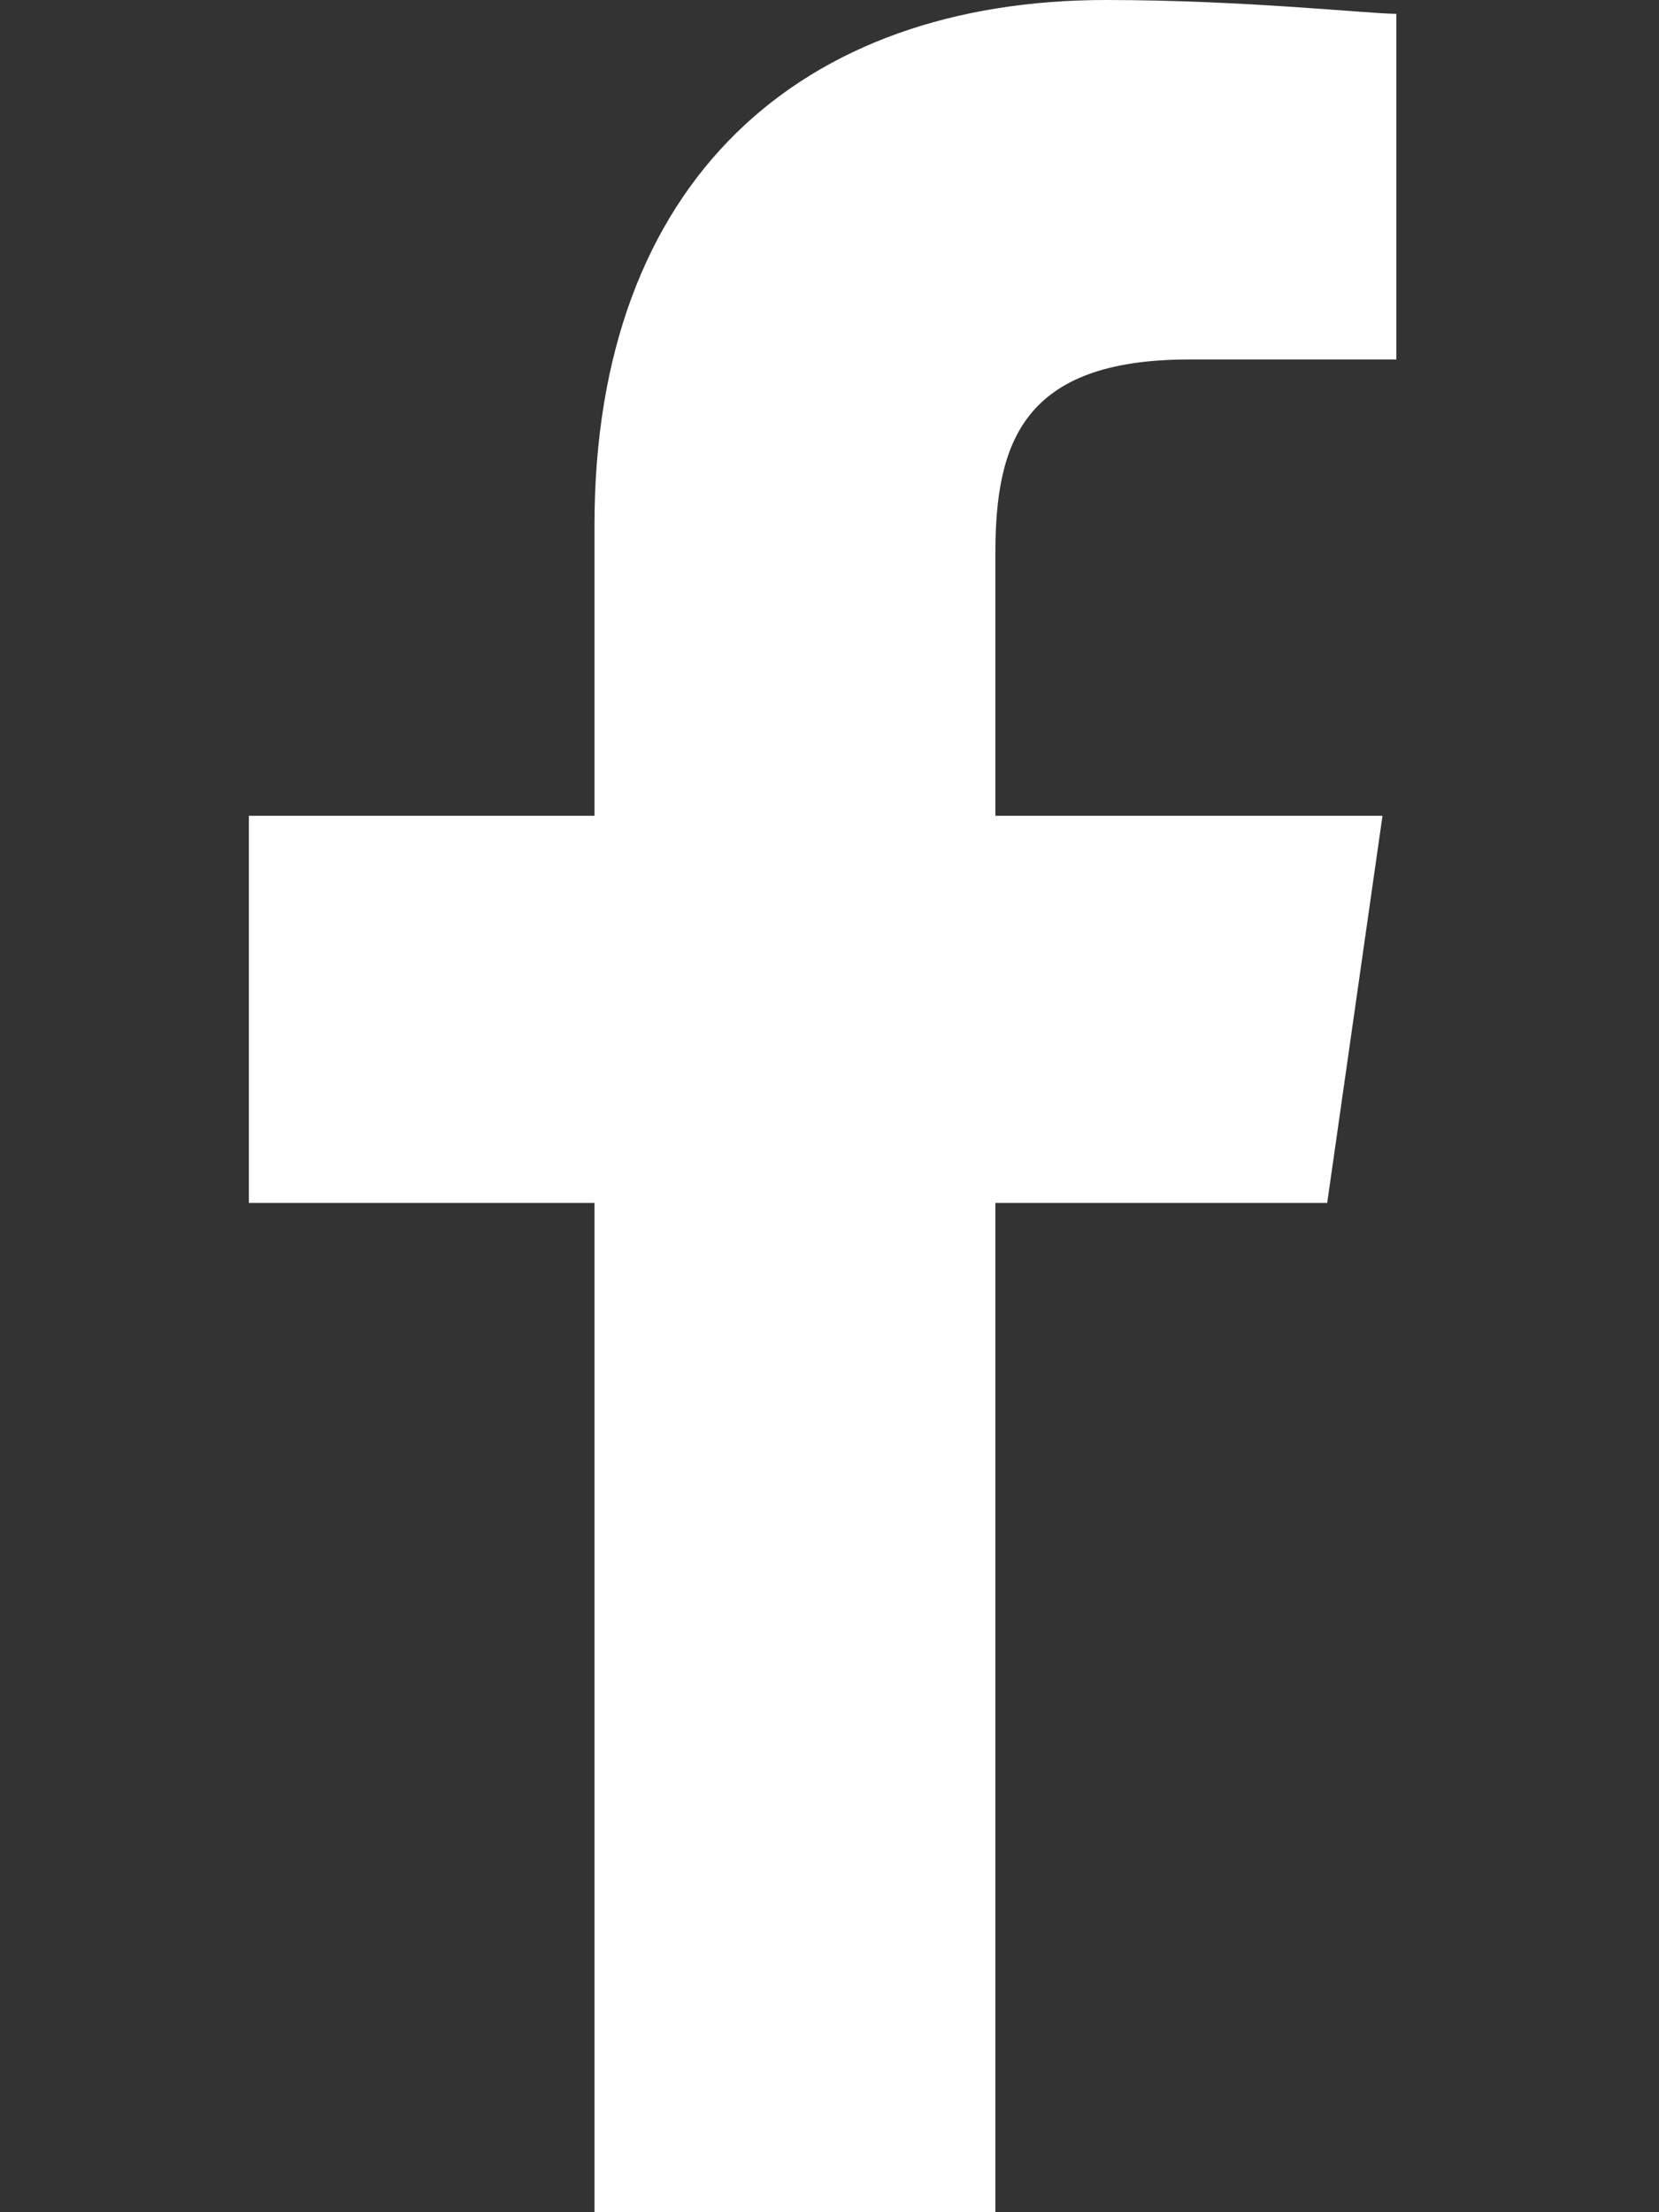 <?xml version="1.0" encoding="UTF-8"?>
<svg enable-background="new 0 0 12 16" version="1.1" viewBox="0 0 12 16" xml:space="preserve" xmlns="http://www.w3.org/2000/svg">
<rect x="0" y="0" width="12" height="16" fill="#333333" stroke="none"/>
<style type="text/css">
	.st0{fill:#FFFFFF;}
</style>
	<path class="st0" d="M7.2,16V8.7h2.4l0.4-2.8H7.2V4c0-0.8,0.2-1.4,1.4-1.4l1.5,0V0.1C9.9,0.1,9,0,8,0C5.8,0,4.3,1.3,4.3,3.8v2.1   H1.8v2.8h2.5V16H7.2z"/>
</svg>
